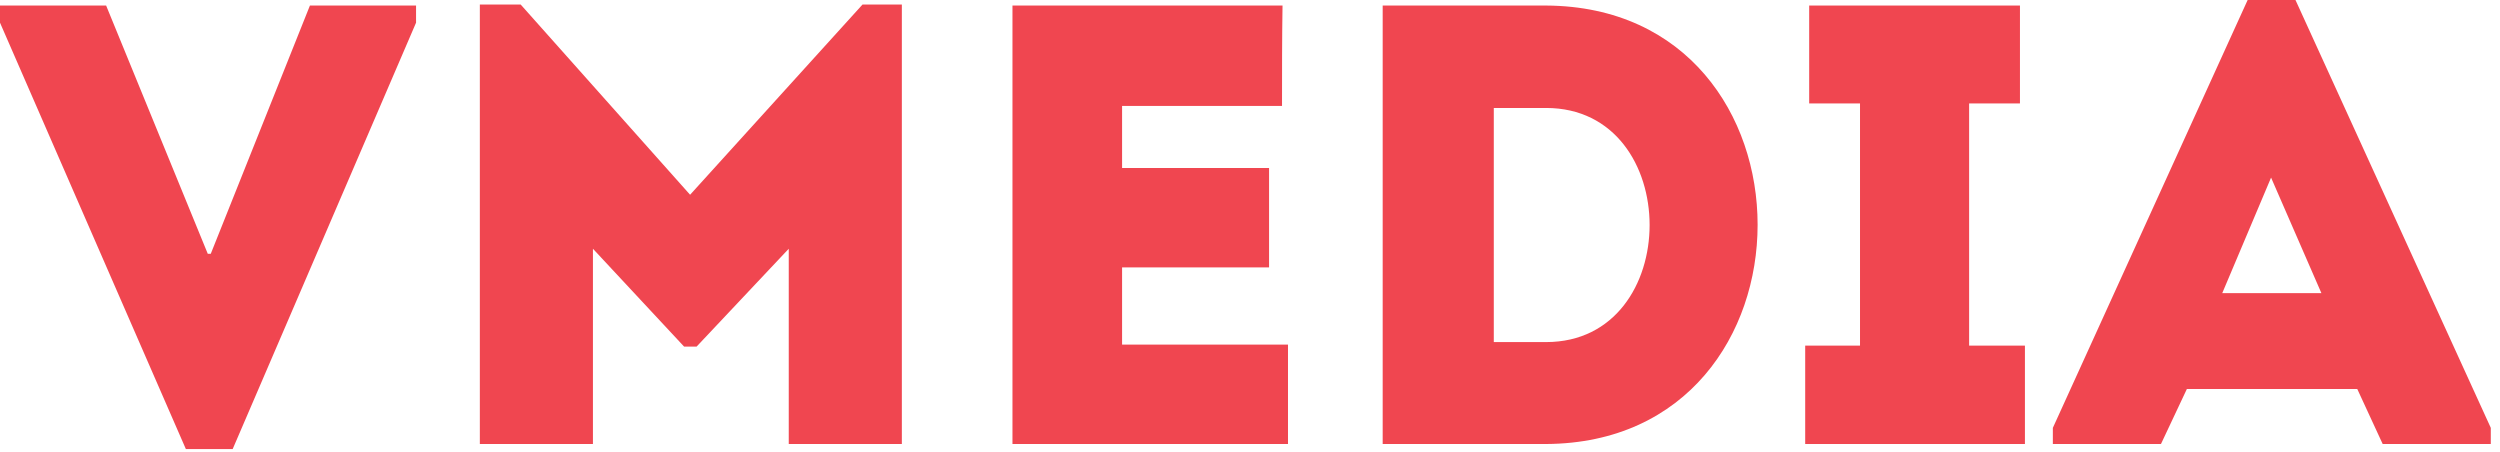 <svg width="166" height="30" viewBox="0 0 166 30" fill="none" xmlns="http://www.w3.org/2000/svg">
<g clip-path="url(#clip0_3_627)">
<path d="M13.796 16.851H13.995L20.579 0.368H27.626V1.507L15.45 29.817H12.341L0 1.507V0.368H7.047L13.796 16.851Z" fill="#F04650"/>
<path d="M57.27 0.302H59.883V29.482C57.369 29.482 54.887 29.482 52.373 29.482V16.517L46.252 23.016H45.425L39.371 16.517V29.482C36.856 29.482 34.375 29.482 31.861 29.482V0.302H34.574L45.822 12.932L57.27 0.302Z" fill="#F04650"/>
<path d="M85.126 7.035C80.859 7.035 78.708 7.035 74.506 7.035V11.156H84.266C84.266 13.367 84.266 15.578 84.266 17.756H74.506C74.506 19.464 74.506 21.14 74.506 22.882C78.741 22.882 81.189 22.882 85.523 22.882C85.523 25.059 85.523 27.304 85.523 29.482C78.808 29.482 73.878 29.482 67.228 29.482C67.228 19.766 67.228 10.017 67.228 0.368C73.878 0.368 78.443 0.368 85.16 0.368C85.126 2.546 85.126 4.79 85.126 7.035Z" fill="#F04650"/>
<path d="M102.661 29.482H91.81V0.368H102.661C121.387 0.469 121.387 29.381 102.661 29.482ZM99.188 22.714H102.661C111.825 22.714 111.825 7.169 102.661 7.169H99.188V22.714Z" fill="#F04650"/>
<path d="M134.455 22.949V29.482H119.865V22.949H123.505V6.868H120.13V0.368H134.125V6.868H130.75V22.949H134.455Z" fill="#F04650"/>
<path d="M156.523 25.83H145.208L143.488 29.482H136.309V28.41L149.244 0H152.42L165.389 28.41V29.482H158.21L156.523 25.83ZM150.799 11.793L147.557 19.465H154.141L150.799 11.793Z" fill="#F04650"/>
</g>
<defs>
<clipPath id="clip0_3_627">
<rect width="166" height="30" fill="white"/>
</clipPath>
</defs>
</svg>
